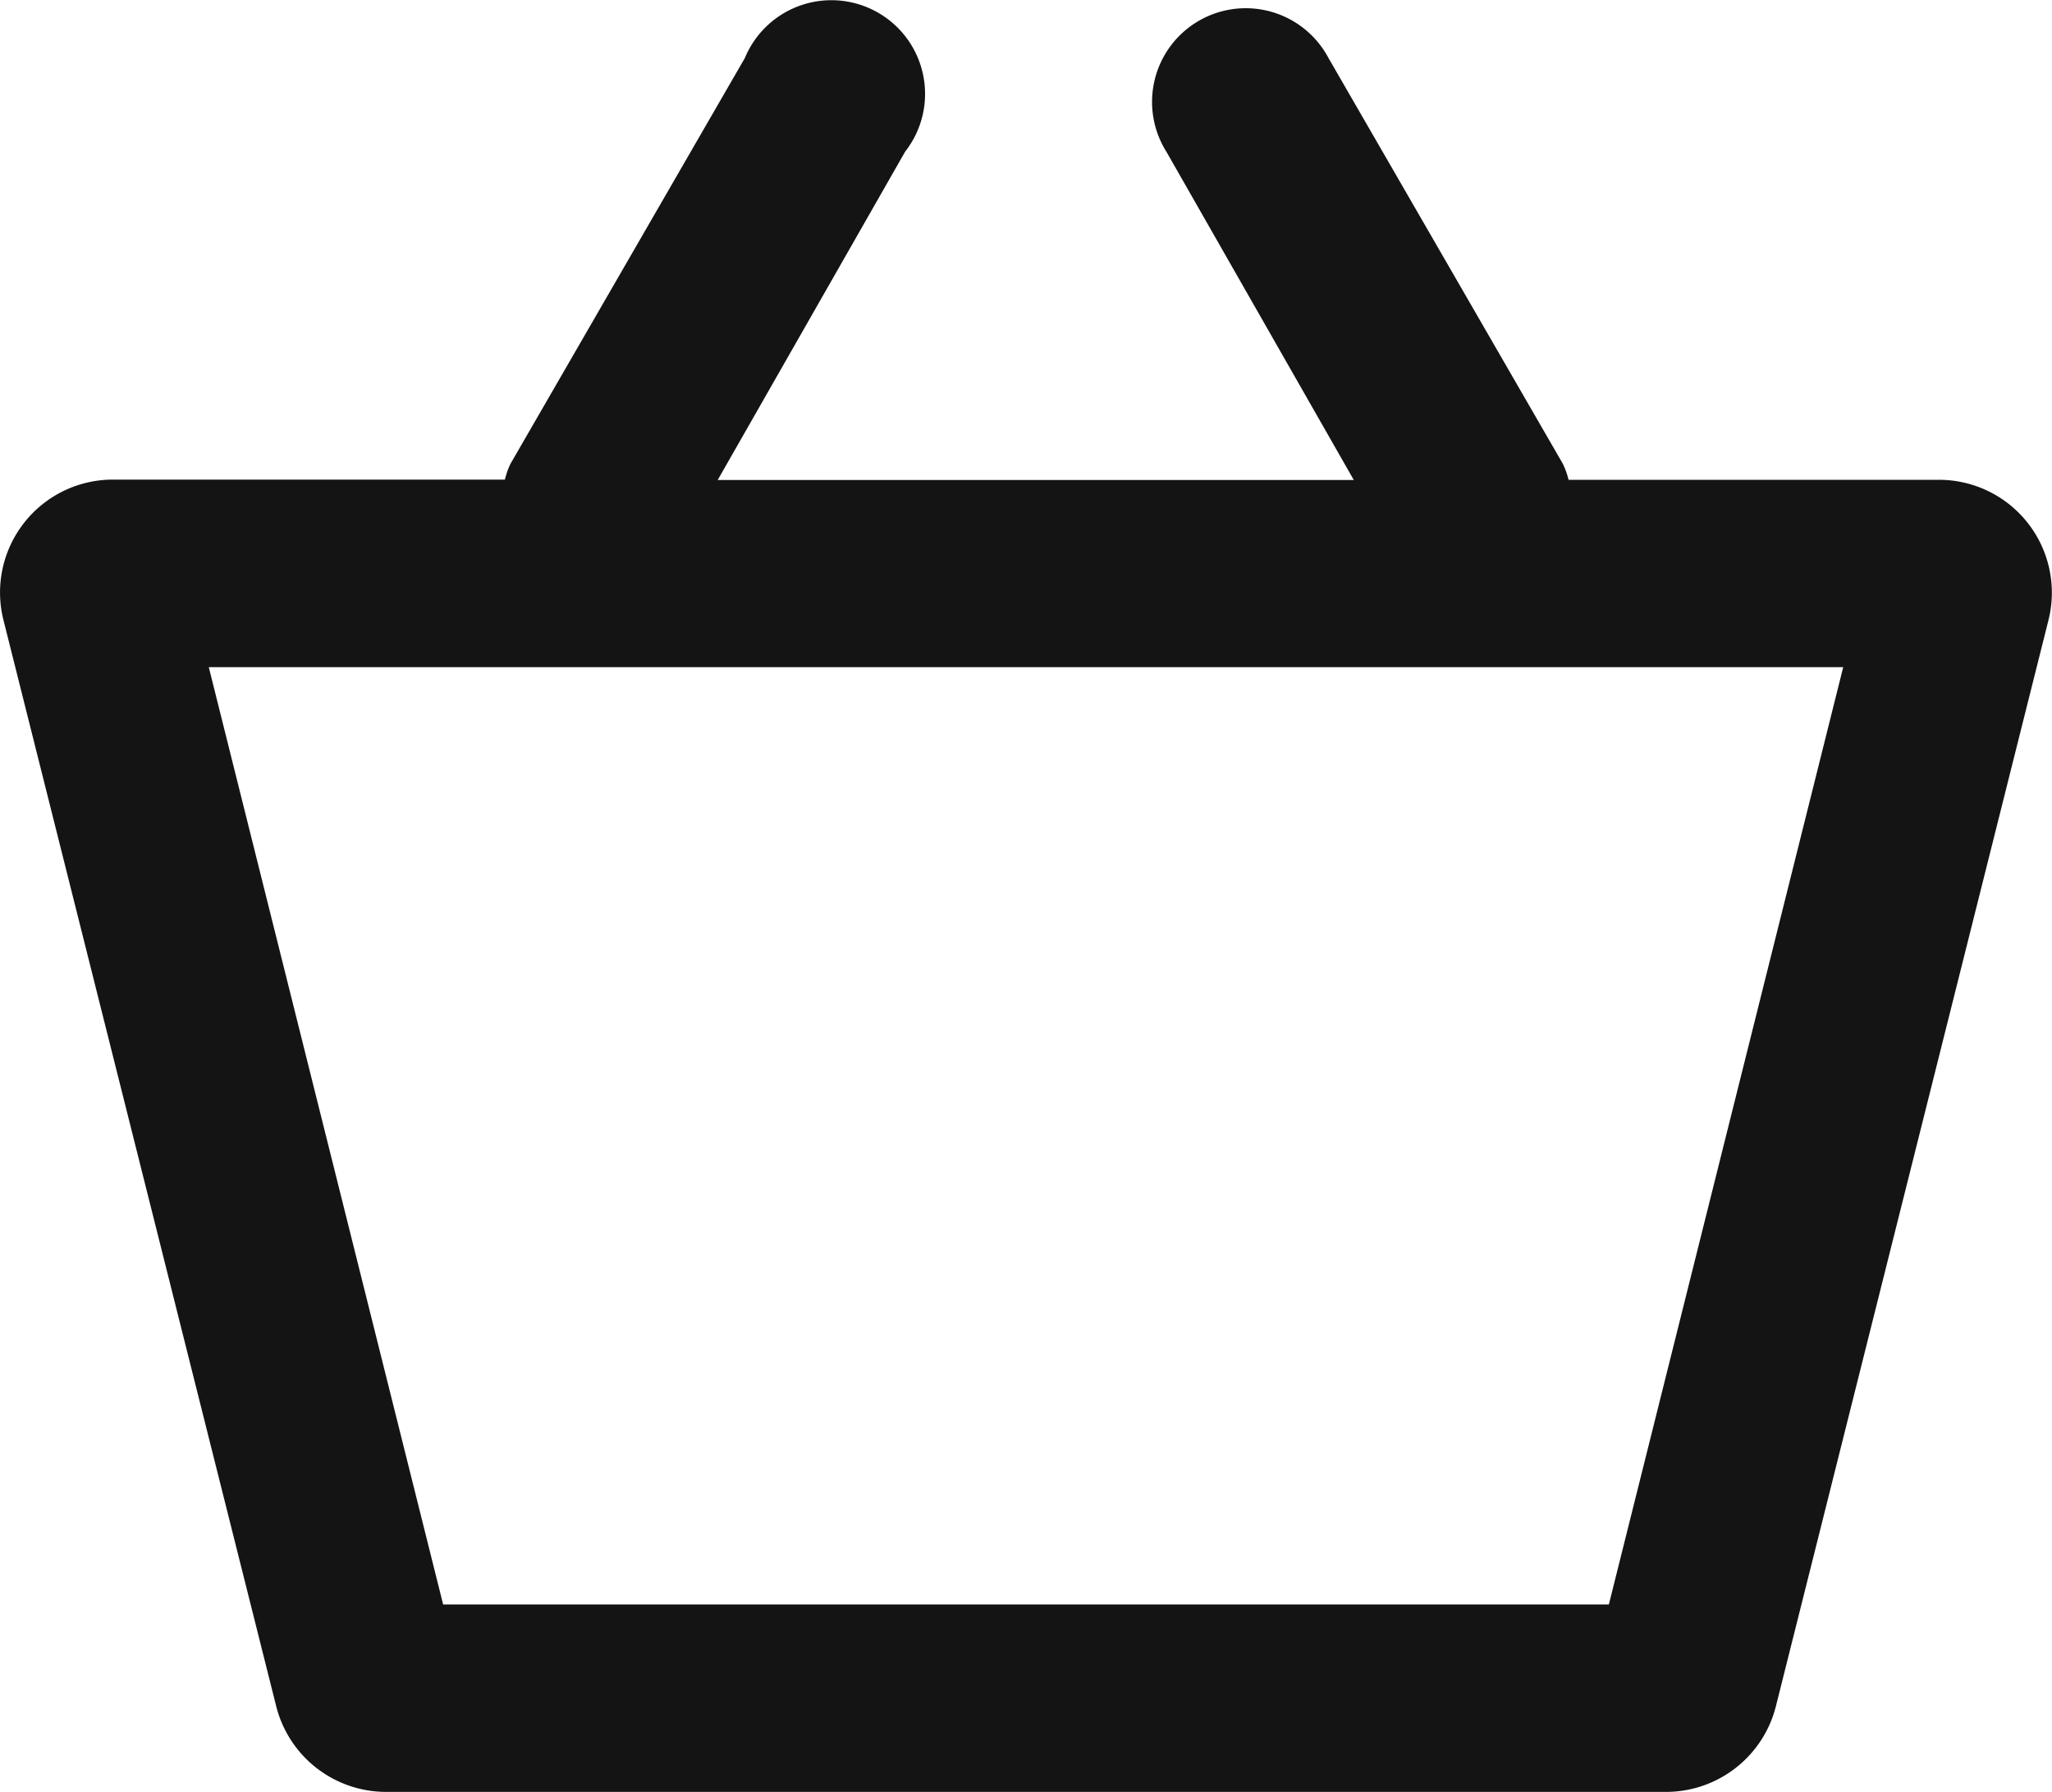 <svg xmlns="http://www.w3.org/2000/svg" width="20" height="17.463" viewBox="0 0 20 17.463"><path d="M19.948,7.057H16.34a.776.776,0,0,0-.055-.155L14,2.946a.913.913,0,1,0-1.58.913l1.827,3.2h-6.2l1.827-3.2a.913.913,0,1,0-1.562-.913L6.028,6.9a.776.776,0,0,0-.055.155H2.155a1.1,1.1,0,0,0-1.069,1.37L3.745,19.013a1.105,1.105,0,0,0,1.069.831H17.3a1.105,1.105,0,0,0,1.06-.831L21.017,8.427a1.1,1.1,0,0,0-1.069-1.37ZM16.733,18.017H5.371L3.087,8.883h15.93Z" transform="translate(-1.052 -2.381)" fill="#141414"/></svg>